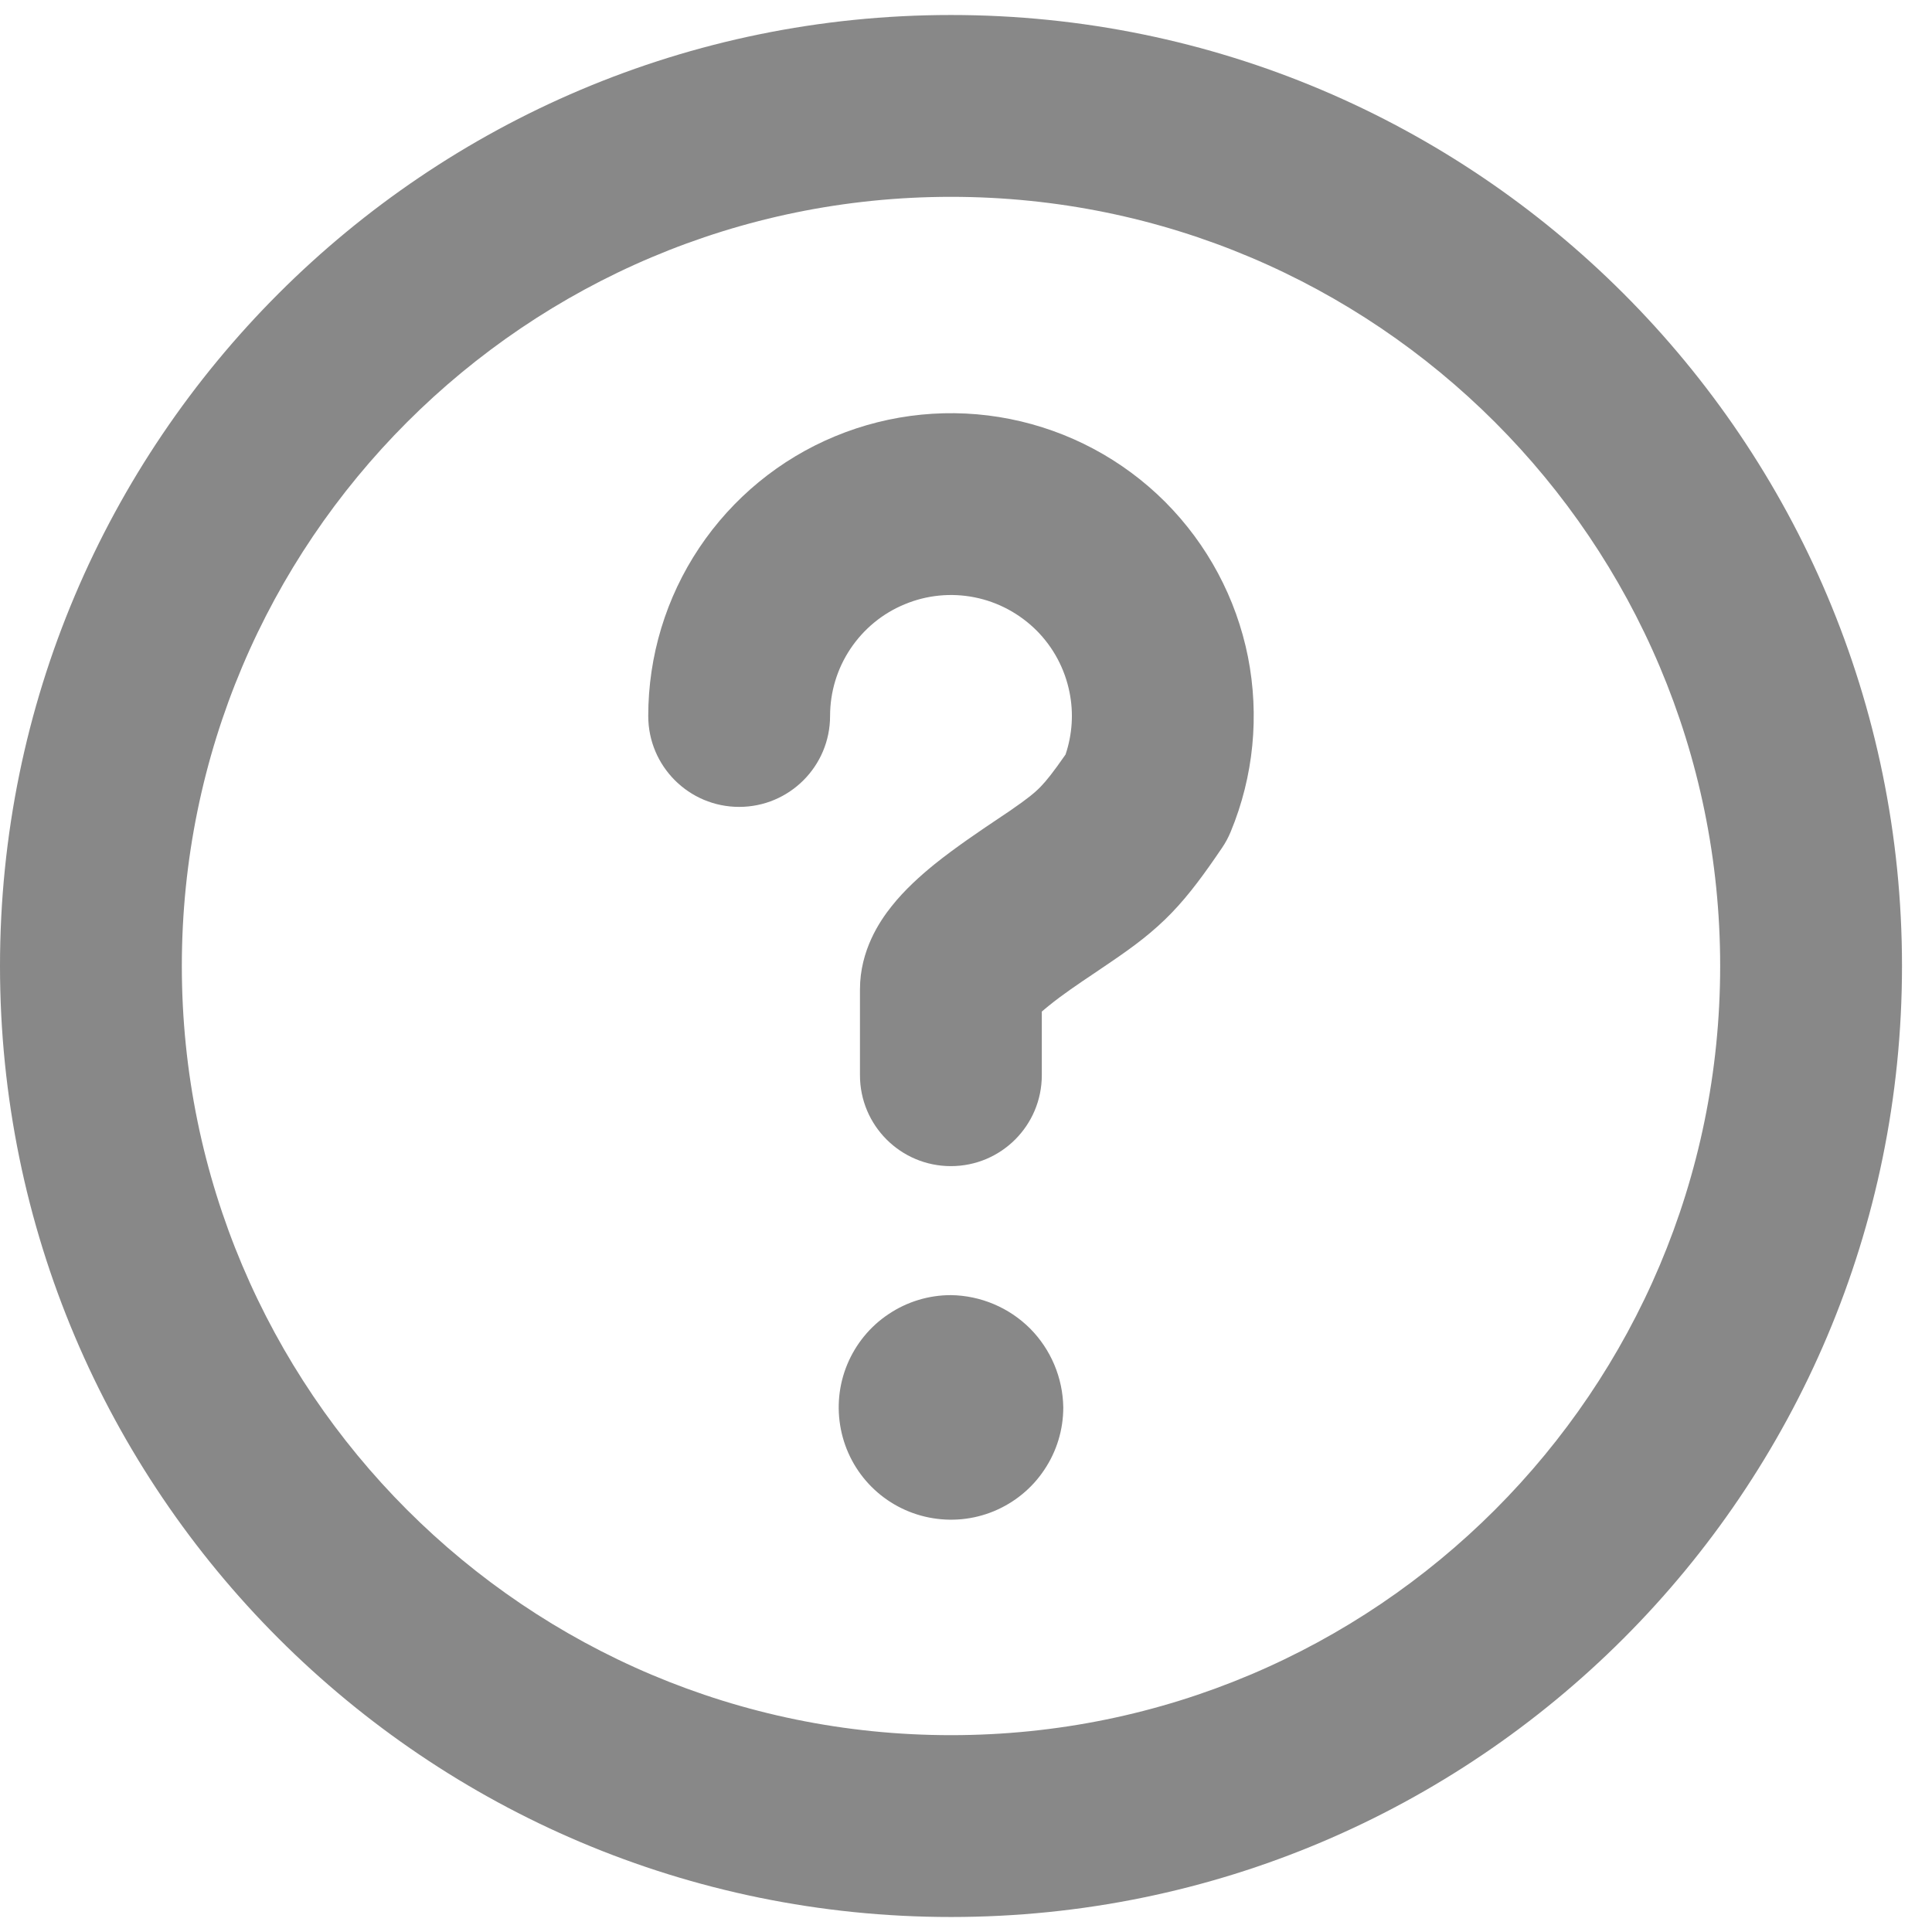 <svg width="17" height="17" viewBox="0 0 17 17" fill="none" xmlns="http://www.w3.org/2000/svg">
<path fill-rule="evenodd" clip-rule="evenodd" d="M8.368 1.732C4.63 1.732 1.6 4.762 1.6 8.5C1.6 12.238 4.63 15.268 8.368 15.268C12.106 15.268 15.136 12.238 15.136 8.5C15.136 4.762 12.106 1.732 8.368 1.732ZM0 8.5C0 3.878 3.747 0.132 8.368 0.132C12.99 0.132 16.736 3.878 16.736 8.5C16.736 13.122 12.99 16.868 8.368 16.868C3.747 16.868 0 13.122 0 8.5Z" fill="#888888"/>
<path fill-rule="evenodd" clip-rule="evenodd" d="M8.575 5.256C8.369 5.215 8.155 5.236 7.961 5.317C7.766 5.397 7.6 5.534 7.483 5.709C7.366 5.884 7.304 6.089 7.304 6.3C7.304 6.742 6.946 7.1 6.504 7.1C6.062 7.1 5.704 6.742 5.704 6.3C5.704 5.773 5.86 5.258 6.153 4.82C6.446 4.382 6.862 4.04 7.348 3.839C7.835 3.637 8.371 3.584 8.888 3.687C9.404 3.79 9.879 4.043 10.252 4.416C10.624 4.789 10.878 5.263 10.981 5.78C11.083 6.297 11.031 6.832 10.829 7.319C10.808 7.37 10.782 7.418 10.751 7.463C10.601 7.684 10.468 7.868 10.31 8.032C10.146 8.202 9.979 8.325 9.792 8.453C9.738 8.49 9.685 8.526 9.633 8.561C9.487 8.659 9.35 8.751 9.227 8.851C9.203 8.87 9.184 8.887 9.167 8.901V9.461C9.167 9.903 8.809 10.261 8.367 10.261C7.925 10.261 7.567 9.903 7.567 9.461V8.706C7.567 8.361 7.742 8.104 7.844 7.976C7.96 7.829 8.101 7.704 8.22 7.607C8.405 7.458 8.629 7.307 8.783 7.204C8.823 7.177 8.858 7.153 8.887 7.134C9.047 7.024 9.108 6.973 9.159 6.92C9.208 6.869 9.267 6.796 9.376 6.639C9.435 6.463 9.448 6.275 9.411 6.092C9.37 5.886 9.269 5.696 9.12 5.547C8.971 5.399 8.782 5.297 8.575 5.256Z" fill="#888888"/>
<path d="M8.368 11.396C8.172 11.396 7.981 11.454 7.819 11.563C7.656 11.671 7.53 11.826 7.455 12.006C7.38 12.187 7.361 12.385 7.399 12.577C7.437 12.769 7.531 12.945 7.669 13.083C7.807 13.221 7.983 13.315 8.175 13.353C8.367 13.391 8.565 13.372 8.746 13.297C8.926 13.222 9.081 13.096 9.189 12.933C9.298 12.771 9.356 12.58 9.356 12.384C9.352 12.123 9.247 11.874 9.063 11.689C8.878 11.505 8.629 11.4 8.368 11.396Z" fill="#888888"/>
</svg>
